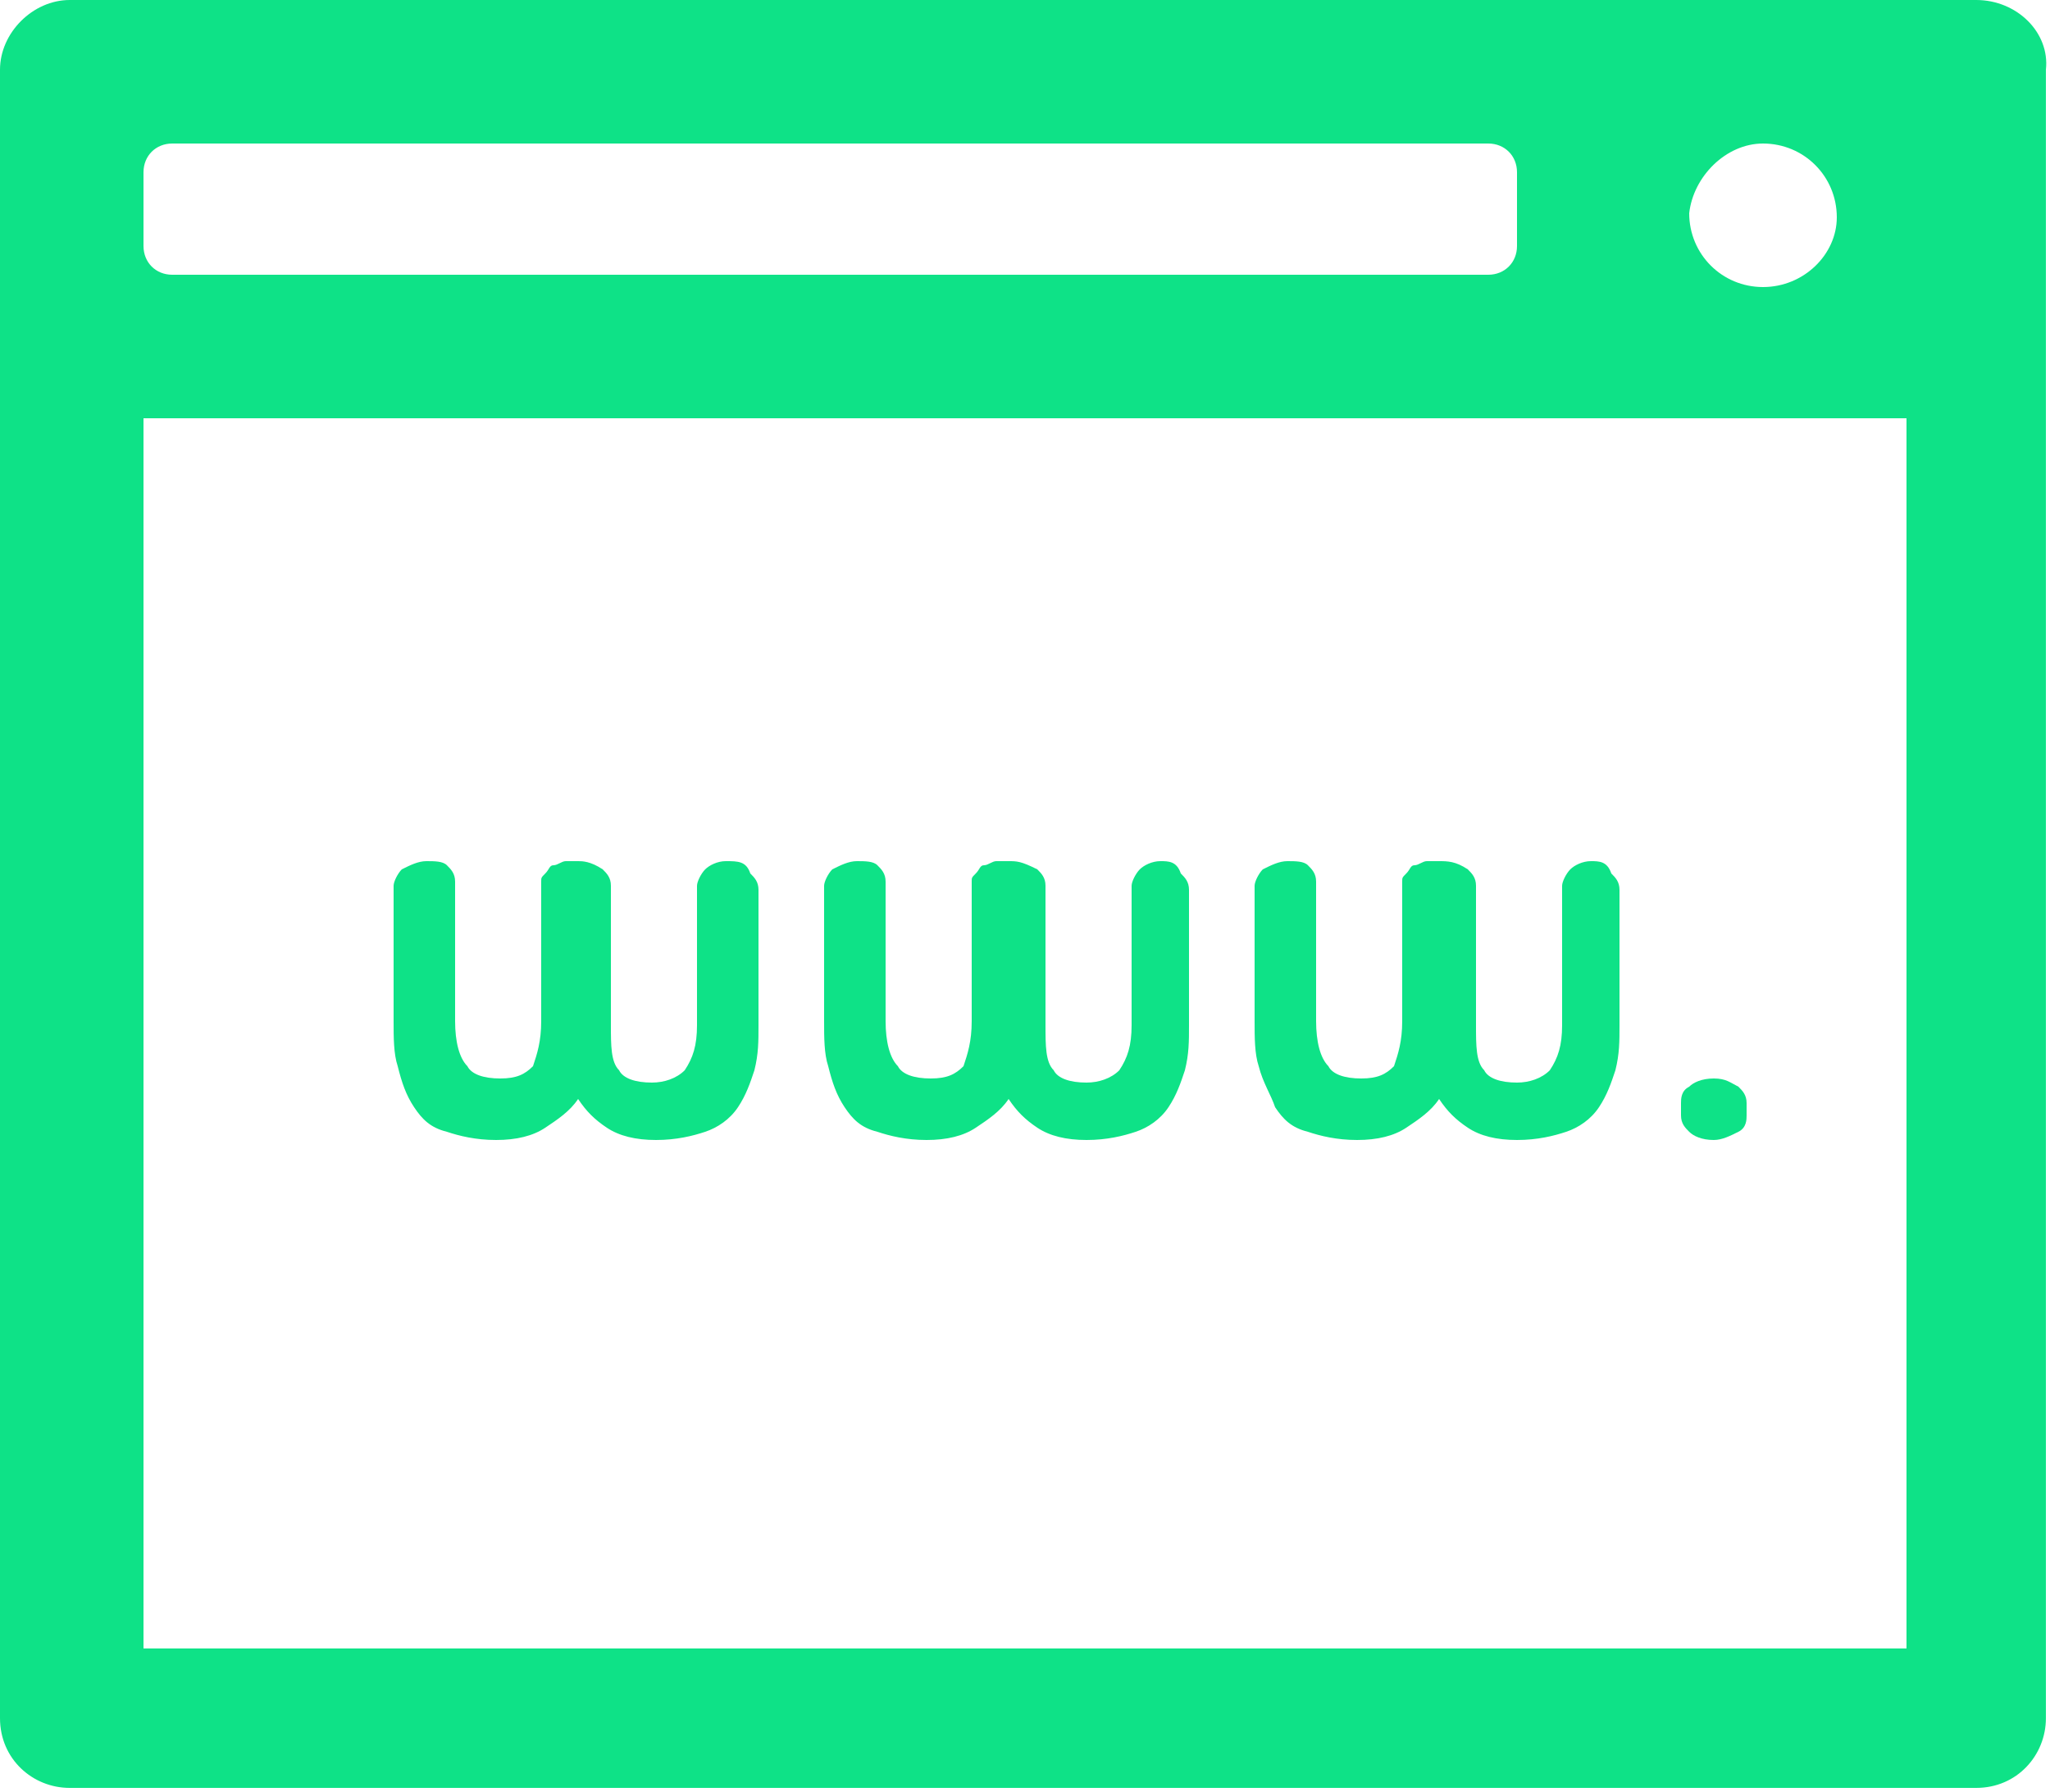 <?xml version="1.0" encoding="utf-8"?>
<!-- Generator: Adobe Illustrator 21.0.2, SVG Export Plug-In . SVG Version: 6.00 Build 0)  -->
<svg version="1.1" id="Layer_1" xmlns="http://www.w3.org/2000/svg" xmlns:xlink="http://www.w3.org/1999/xlink" x="0px" y="0px"
	 viewBox="0 0 50 43.7" style="enable-background:new 0 0 50 43.7;" xml:space="preserve">
<style type="text/css">
	.st0{fill:#0EE287;}
</style>
<g>
	<path class="st0" d="M10.1,27c0.2,0.3,0.4,0.5,0.8,0.6c0.3,0.1,0.7,0.2,1.2,0.2c0.5,0,0.9-0.1,1.2-0.3c0.3-0.2,0.6-0.4,0.8-0.7
		c0.2,0.3,0.4,0.5,0.7,0.7c0.3,0.2,0.7,0.3,1.2,0.3c0.5,0,0.9-0.1,1.2-0.2c0.3-0.1,0.6-0.3,0.8-0.6c0.2-0.3,0.3-0.6,0.4-0.9
		c0.1-0.4,0.1-0.7,0.1-1.1v-3.3c0-0.2-0.1-0.3-0.2-0.4C18.2,21,18,21,17.7,21c-0.2,0-0.4,0.1-0.5,0.2c-0.1,0.1-0.2,0.3-0.2,0.4v3.4
		c0,0.5-0.1,0.8-0.3,1.1c-0.2,0.2-0.5,0.3-0.8,0.3c-0.4,0-0.7-0.1-0.8-0.3c-0.2-0.2-0.2-0.6-0.2-1.1v-3.4c0-0.2-0.1-0.3-0.2-0.4
		C14.4,21,14.2,21,14.1,21c-0.1,0-0.2,0-0.3,0c-0.1,0-0.2,0.1-0.3,0.1c-0.1,0-0.1,0.1-0.2,0.2c-0.1,0.1-0.1,0.1-0.1,0.2v3.4
		c0,0.5-0.1,0.8-0.2,1.1c-0.2,0.2-0.4,0.3-0.8,0.3c-0.4,0-0.7-0.1-0.8-0.3c-0.2-0.2-0.3-0.6-0.3-1.1v-3.4c0-0.2-0.1-0.3-0.2-0.4
		C10.8,21,10.6,21,10.4,21c-0.2,0-0.4,0.1-0.6,0.2c-0.1,0.1-0.2,0.3-0.2,0.4v3.3c0,0.4,0,0.8,0.1,1.1C9.8,26.4,9.9,26.7,10.1,27z"/>
	<path class="st0" d="M20.6,27c0.2,0.3,0.4,0.5,0.8,0.6c0.3,0.1,0.7,0.2,1.2,0.2c0.5,0,0.9-0.1,1.2-0.3c0.3-0.2,0.6-0.4,0.8-0.7
		c0.2,0.3,0.4,0.5,0.7,0.7c0.3,0.2,0.7,0.3,1.2,0.3c0.5,0,0.9-0.1,1.2-0.2c0.3-0.1,0.6-0.3,0.8-0.6c0.2-0.3,0.3-0.6,0.4-0.9
		c0.1-0.4,0.1-0.7,0.1-1.1v-3.3c0-0.2-0.1-0.3-0.2-0.4C28.7,21,28.5,21,28.3,21c-0.2,0-0.4,0.1-0.5,0.2c-0.1,0.1-0.2,0.3-0.2,0.4
		v3.4c0,0.5-0.1,0.8-0.3,1.1c-0.2,0.2-0.5,0.3-0.8,0.3c-0.4,0-0.7-0.1-0.8-0.3c-0.2-0.2-0.2-0.6-0.2-1.1v-3.4c0-0.2-0.1-0.3-0.2-0.4
		C24.9,21,24.8,21,24.6,21c-0.1,0-0.2,0-0.3,0c-0.1,0-0.2,0.1-0.3,0.1c-0.1,0-0.1,0.1-0.2,0.2c-0.1,0.1-0.1,0.1-0.1,0.2v3.4
		c0,0.5-0.1,0.8-0.2,1.1c-0.2,0.2-0.4,0.3-0.8,0.3c-0.4,0-0.7-0.1-0.8-0.3c-0.2-0.2-0.3-0.6-0.3-1.1v-3.4c0-0.2-0.1-0.3-0.2-0.4
		C21.3,21,21.1,21,20.9,21c-0.2,0-0.4,0.1-0.6,0.2c-0.1,0.1-0.2,0.3-0.2,0.4v3.3c0,0.4,0,0.8,0.1,1.1C20.3,26.4,20.4,26.7,20.6,27z"
		/>
	<path class="st0" d="M31.1,27c0.2,0.3,0.4,0.5,0.8,0.6c0.3,0.1,0.7,0.2,1.2,0.2c0.5,0,0.9-0.1,1.2-0.3c0.3-0.2,0.6-0.4,0.8-0.7
		c0.2,0.3,0.4,0.5,0.7,0.7c0.3,0.2,0.7,0.3,1.2,0.3c0.5,0,0.9-0.1,1.2-0.2c0.3-0.1,0.6-0.3,0.8-0.6c0.2-0.3,0.3-0.6,0.4-0.9
		c0.1-0.4,0.1-0.7,0.1-1.1v-3.3c0-0.2-0.1-0.3-0.2-0.4C39.2,21,39,21,38.8,21c-0.2,0-0.4,0.1-0.5,0.2c-0.1,0.1-0.2,0.3-0.2,0.4v3.4
		c0,0.5-0.1,0.8-0.3,1.1c-0.2,0.2-0.5,0.3-0.8,0.3c-0.4,0-0.7-0.1-0.8-0.3c-0.2-0.2-0.2-0.6-0.2-1.1v-3.4c0-0.2-0.1-0.3-0.2-0.4
		C35.5,21,35.3,21,35.1,21c-0.1,0-0.2,0-0.3,0c-0.1,0-0.2,0.1-0.3,0.1c-0.1,0-0.1,0.1-0.2,0.2c-0.1,0.1-0.1,0.1-0.1,0.2v3.4
		c0,0.5-0.1,0.8-0.2,1.1c-0.2,0.2-0.4,0.3-0.8,0.3c-0.4,0-0.7-0.1-0.8-0.3c-0.2-0.2-0.3-0.6-0.3-1.1v-3.4c0-0.2-0.1-0.3-0.2-0.4
		C31.8,21,31.6,21,31.4,21c-0.2,0-0.4,0.1-0.6,0.2c-0.1,0.1-0.2,0.3-0.2,0.4v3.3c0,0.4,0,0.8,0.1,1.1C30.8,26.4,31,26.7,31.1,27z"/>
	<path class="st0" d="M41.8,27.8c0.2,0,0.4-0.1,0.6-0.2c0.2-0.1,0.2-0.3,0.2-0.4v-0.3c0-0.2-0.1-0.3-0.2-0.4
		c-0.2-0.1-0.3-0.2-0.6-0.2c-0.3,0-0.5,0.1-0.6,0.2c-0.2,0.1-0.2,0.3-0.2,0.4v0.3c0,0.2,0.1,0.3,0.2,0.4
		C41.3,27.7,41.5,27.8,41.8,27.8z"/>
	<path class="st0" d="M48.2,0H1.7C0.8,0,0,0.8,0,1.7v40.2c0,1,0.8,1.7,1.7,1.7h46.5c1,0,1.7-0.8,1.7-1.7V1.7C50,0.8,49.2,0,48.2,0z
		 M43,3.5c1,0,1.8,0.8,1.8,1.8C44.8,6.2,44,7,43,7c-1,0-1.8-0.8-1.8-1.8C41.3,4.3,42.1,3.5,43,3.5z M3.5,4.2c0-0.4,0.3-0.7,0.7-0.7
		h32.1c0.4,0,0.7,0.3,0.7,0.7V6c0,0.4-0.3,0.7-0.7,0.7H4.2C3.8,6.7,3.5,6.4,3.5,6V4.2z M46.5,40.2h-43v-30h43V40.2z"/>
</g>
</svg>
